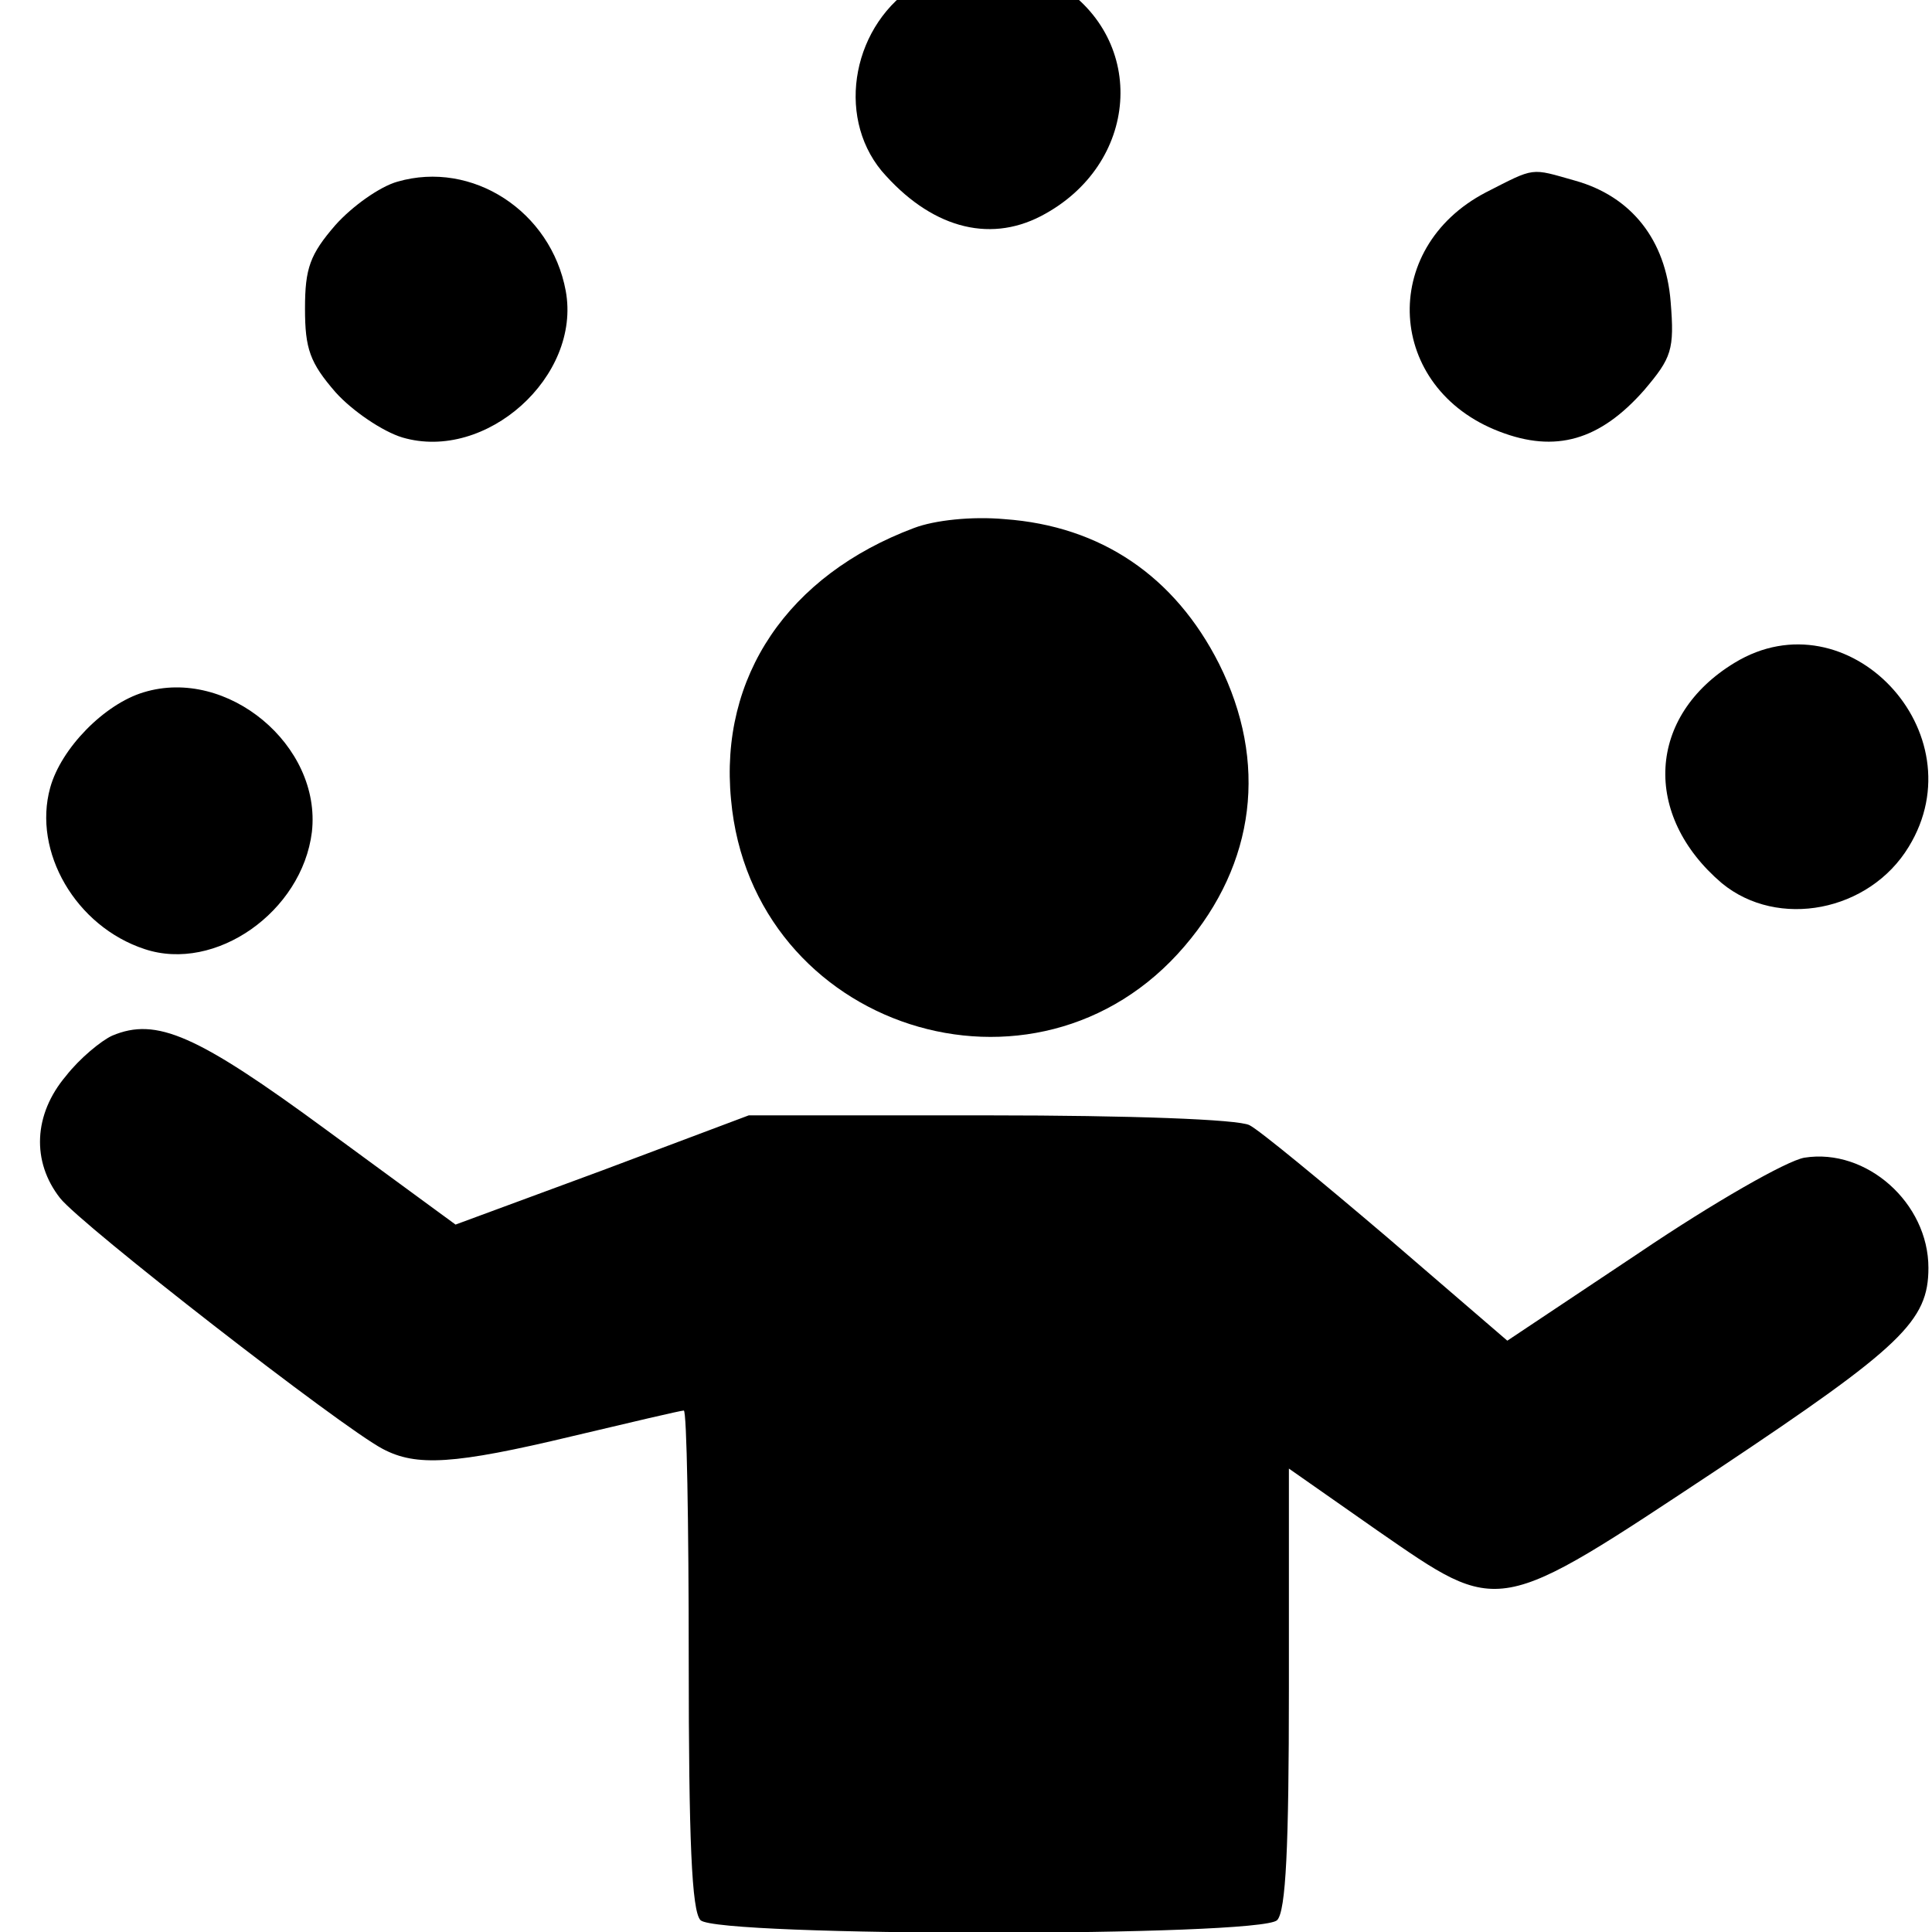 <?xml version="1.0" standalone="no"?>
<!DOCTYPE svg PUBLIC "-//W3C//DTD SVG 20010904//EN"
 "http://www.w3.org/TR/2001/REC-SVG-20010904/DTD/svg10.dtd">
<svg version="1.0" xmlns="http://www.w3.org/2000/svg"
 width="43.2pt" height="43.2pt" viewBox="0 0 43.2 43.2"
 preserveAspectRatio="xMidYMid meet">
<g transform="translate(0,43.2) scale(0.022,-0.022)"
fill="#000000" stroke="none">
<path d="M933 1980 c-66 -40 -84 -133 -37 -190 49 -57 108 -74 162 -46 100 52
109 179 17 236 -41 25 -101 25 -142 0z"/>
<path d="M404 1779 c-18 -5 -46 -25 -63 -44 -26 -30 -31 -44 -31 -85 0 -41 5
-55 31 -85 17 -19 48 -40 68 -46 85 -25 182 62 166 149 -15 81 -95 133 -171
111z"/>
<path d="M1510 1768 c-109 -57 -101 -199 14 -243 57 -22 102 -9 147 42 28 33
31 41 27 90 -5 63 -40 107 -97 123 -46 13 -40 14 -91 -12z"/>
<path d="M929 1427 c-128 -48 -198 -151 -186 -276 21 -233 310 -326 461 -149
72 84 85 187 35 287 -45 89 -120 140 -218 147 -33 3 -71 -1 -92 -9z"/>
<path d="M1763 1290 c-89 -54 -94 -155 -13 -224 57 -47 150 -29 190 37 71 116
-62 257 -177 187z"/>
<path d="M146 1260 c-40 -12 -84 -57 -95 -97 -18 -65 26 -141 96 -164 72 -24
160 38 170 119 10 88 -86 168 -171 142z"/>
<path d="M114 911 c-11 -5 -33 -23 -47 -41 -33 -39 -35 -87 -6 -124 21 -27
286 -233 328 -255 34 -18 72 -16 193 13 59 14 110 26 113 26 3 0 5 -114 5
-253 0 -183 3 -256 12 -265 17 -17 569 -17 586 0 9 9 12 75 12 235 l0 224 90
-63 c126 -87 119 -88 347 63 186 124 213 150 213 204 0 66 -63 122 -126 112
-18 -3 -93 -46 -167 -96 l-135 -90 -122 105 c-67 57 -130 109 -140 114 -11 6
-123 10 -264 10 l-245 0 -149 -56 -149 -55 -131 96 c-132 97 -173 115 -218 96z"/>
</g>
</svg>
